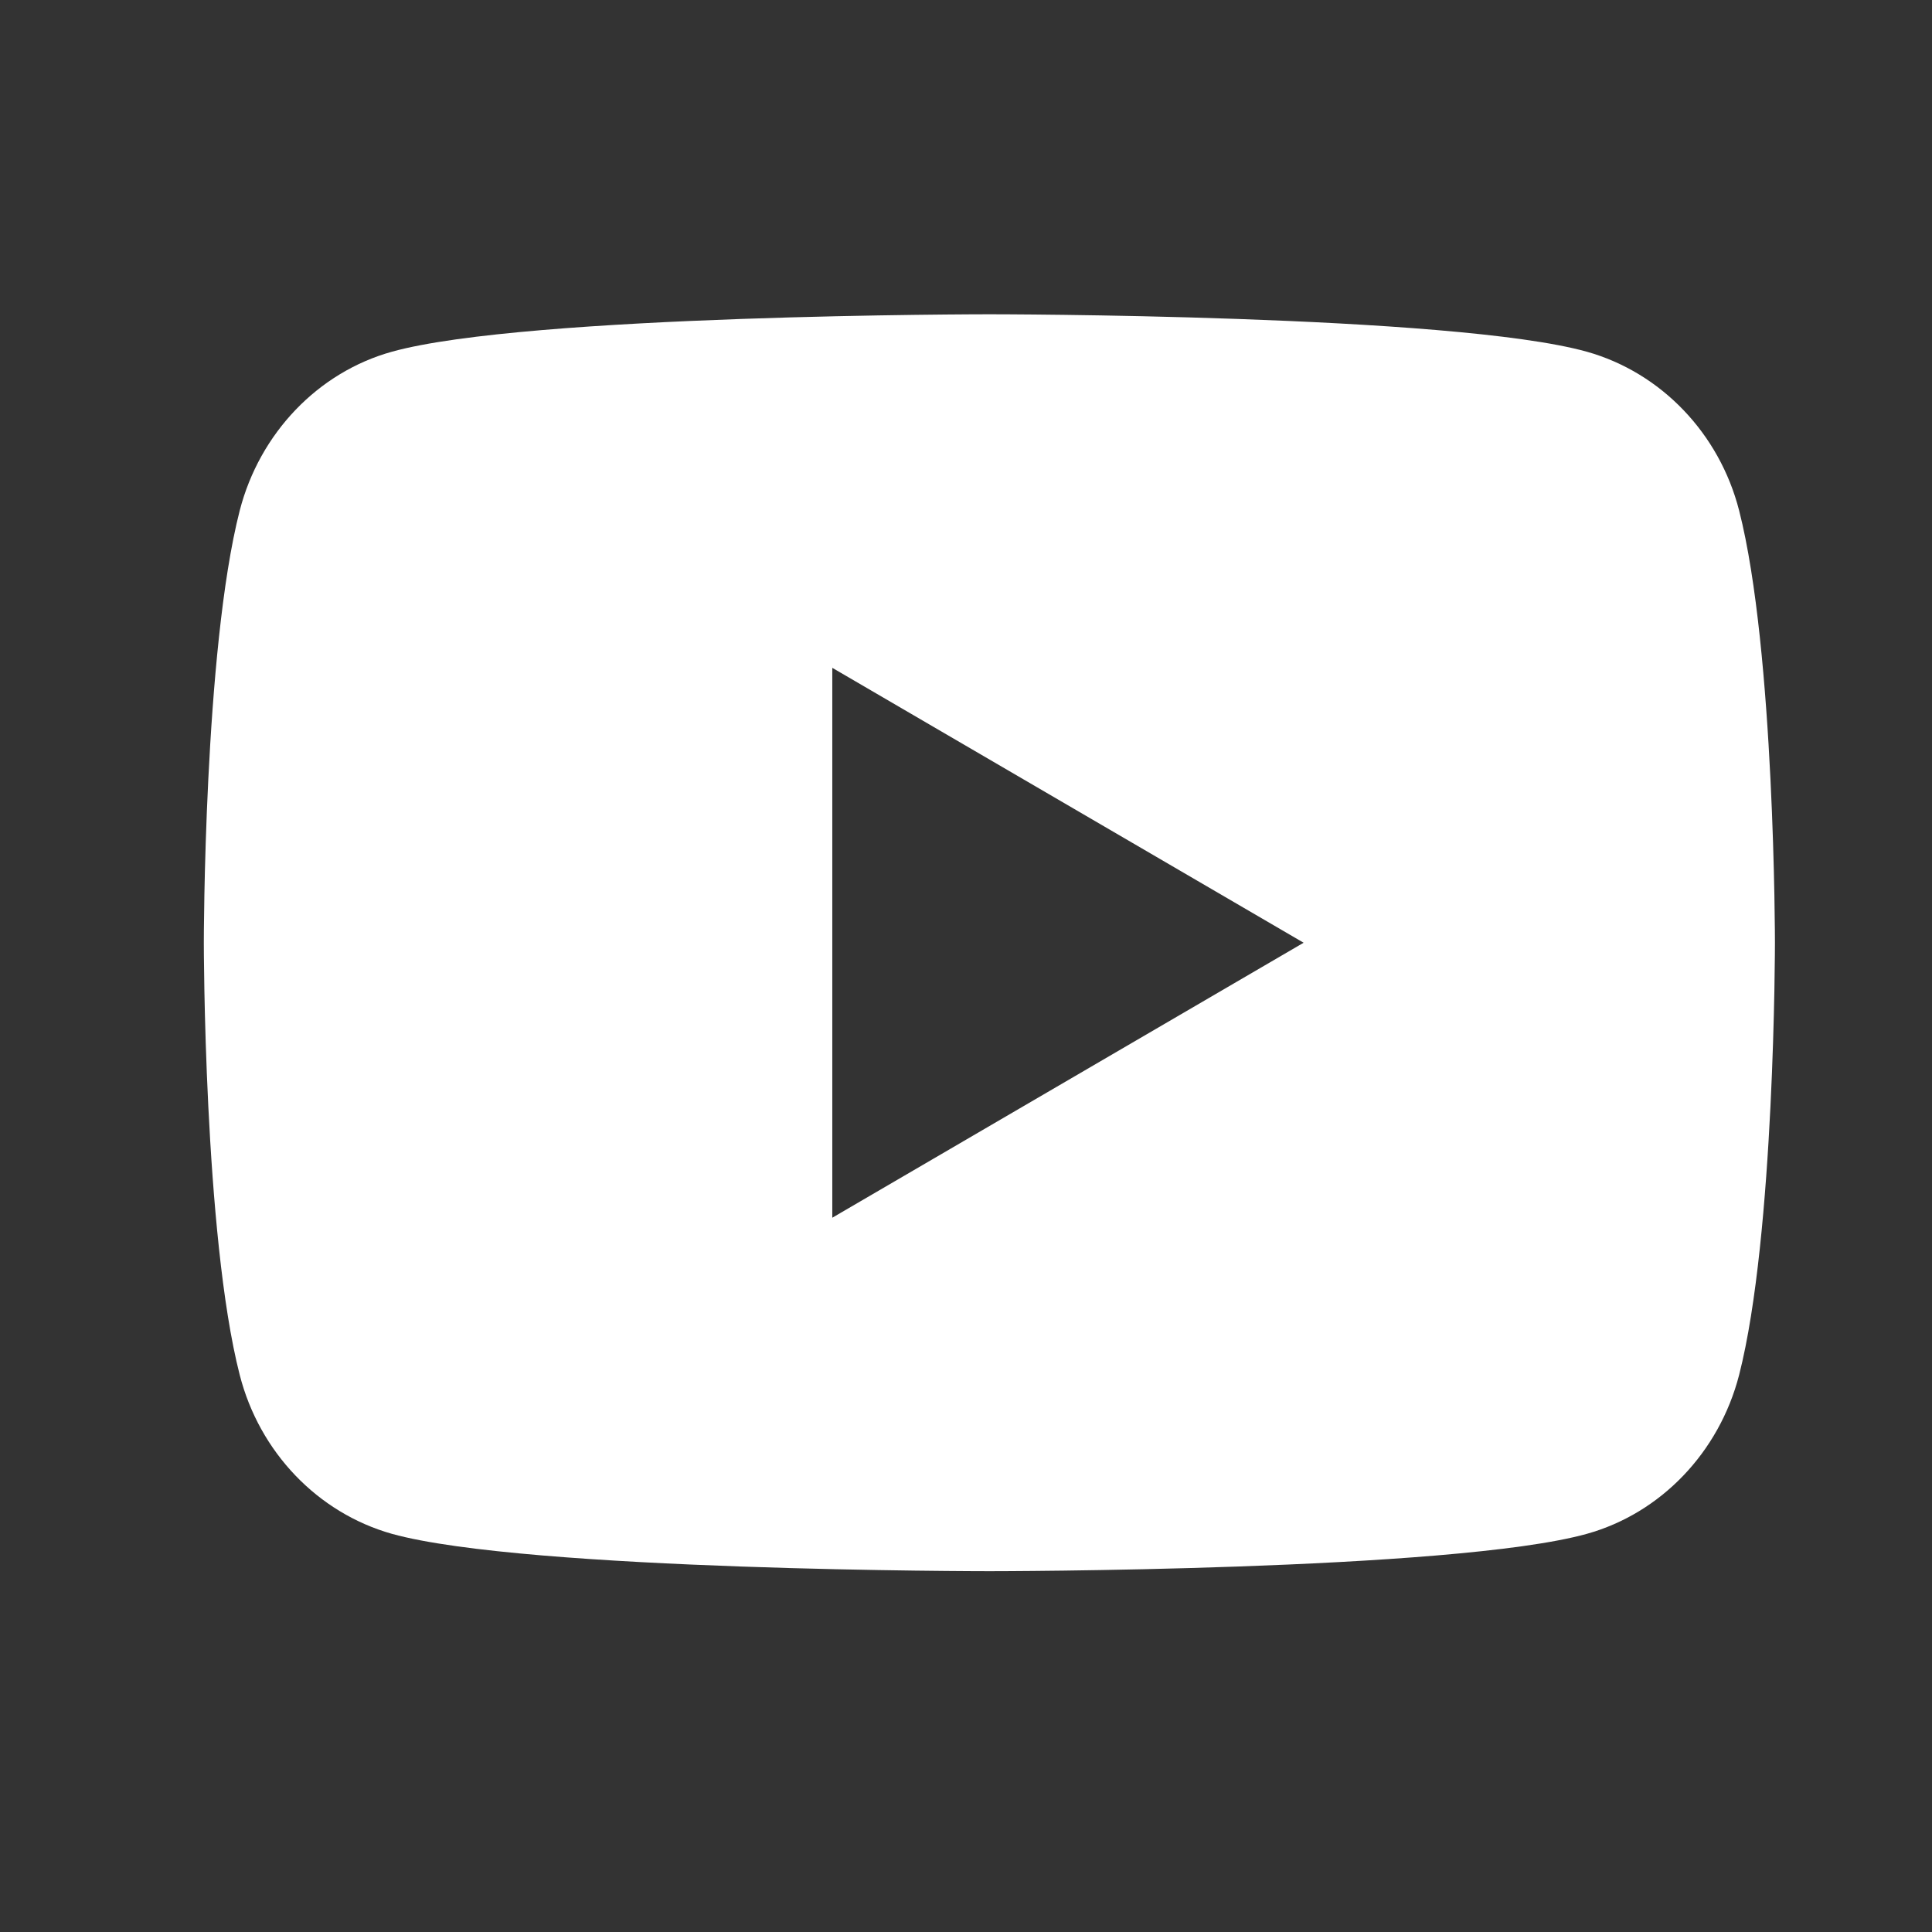 <svg width="24" height="24" viewBox="0 0 24 24" fill="none" xmlns="http://www.w3.org/2000/svg">
<rect x="0" y="0" width="24" height="24" fill="#333333" stroke="none"/>
<g clip-path="url(#clip0_2134_3564)">
<path d="M21.604 6.342C22.049 8.081 22.049 11.711 22.049 11.711C22.049 11.711 22.049 15.341 21.604 17.08C21.356 18.042 20.631 18.798 19.712 19.054C18.044 19.518 12.291 19.518 12.291 19.518C12.291 19.518 6.54 19.518 4.869 19.054C3.947 18.794 3.223 18.039 2.978 17.08C2.532 15.341 2.532 11.711 2.532 11.711C2.532 11.711 2.532 8.081 2.978 6.342C3.226 5.381 3.951 4.624 4.869 4.369C6.54 3.904 12.291 3.904 12.291 3.904C12.291 3.904 18.044 3.904 19.712 4.369C20.634 4.628 21.359 5.384 21.604 6.342ZM10.339 15.127L16.194 11.711L10.339 8.296V15.127Z" fill="white"/>
</g>
<defs>
<clipPath id="clip0_2134_3564">
<rect width="23.421" height="23.421" fill="white" transform="translate(0.579)"/>
</clipPath>
</defs>
</svg>
